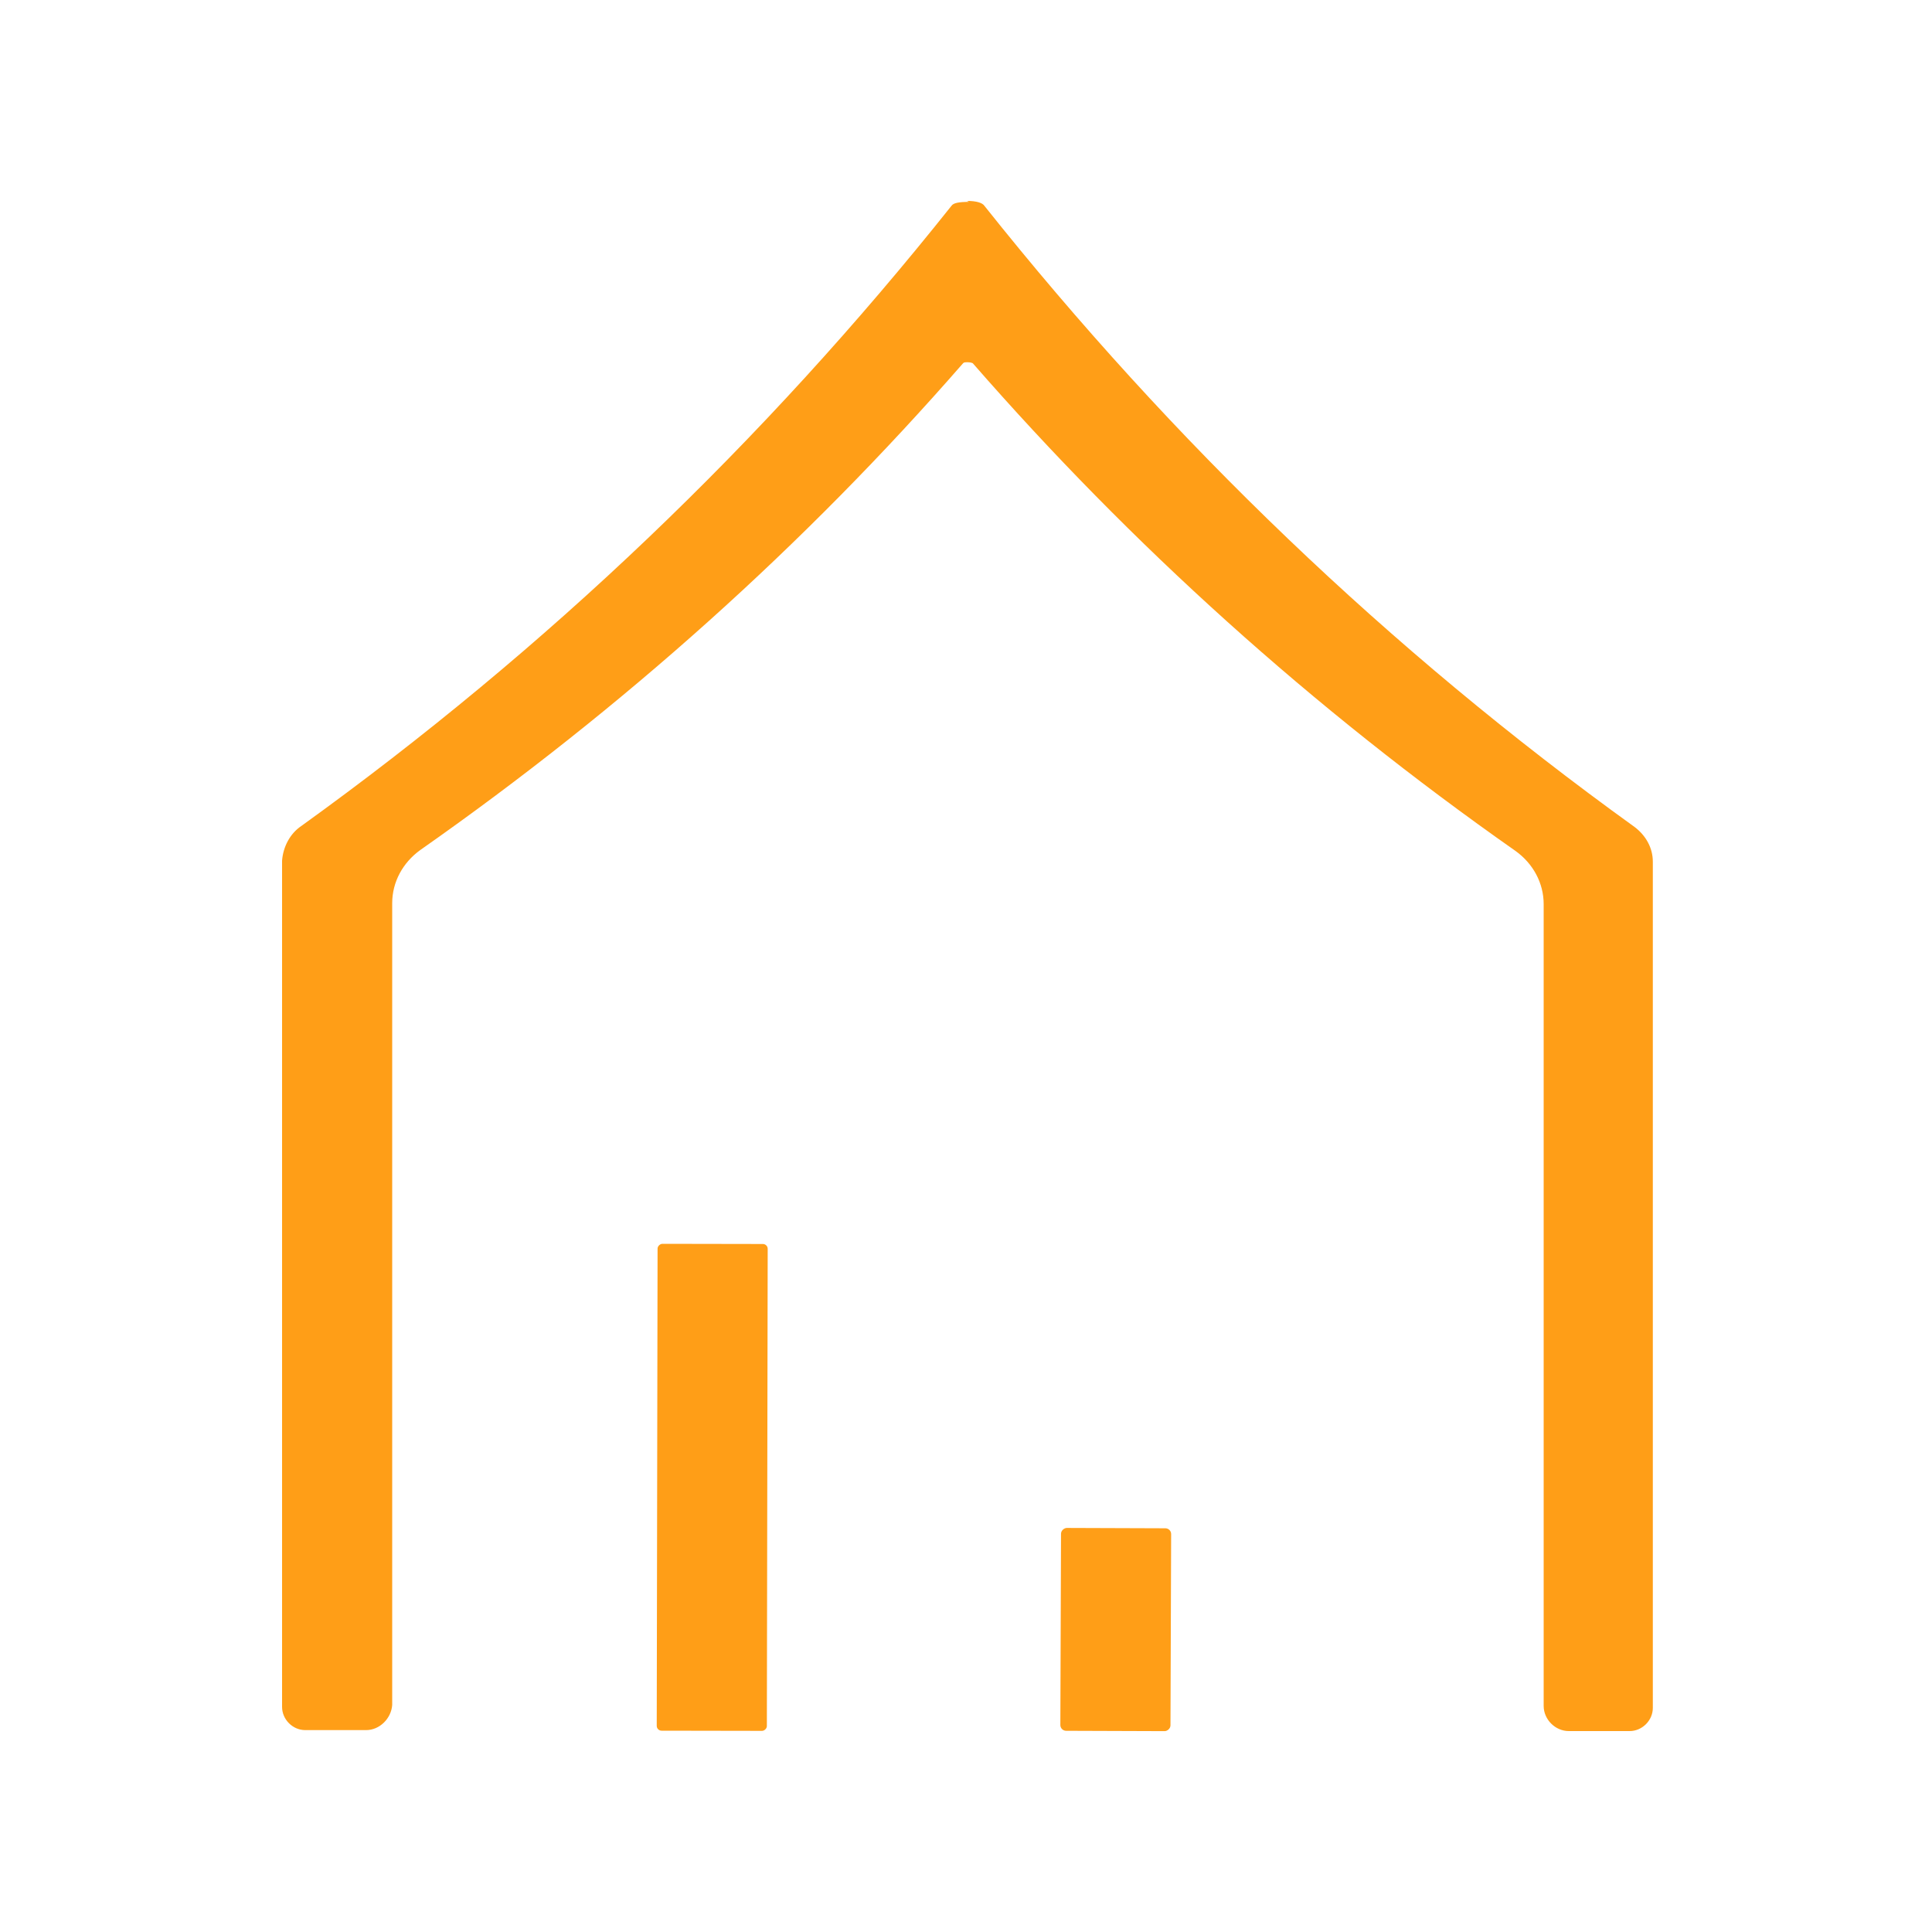 <?xml version="1.0" encoding="UTF-8"?>
<svg id="Laag_1" xmlns="http://www.w3.org/2000/svg" version="1.1" viewBox="0 0 200 200">
  <!-- Generator: Adobe Illustrator 29.3.1, SVG Export Plug-In . SVG Version: 2.1.0 Build 151)  -->
  <defs>
    <style>
      .st0 {
        fill: #ff9e17;
      }
    </style>
  </defs>
  <path class="st0" d="M100.1,20.8c1,0,1.6.2,1.8.5,19.5,24.5,41.9,46,67.3,64.3,1.2.9,1.9,2.2,1.9,3.6v87.6c0,1.3-1.1,2.4-2.4,2.4h-6.3c-1.4,0-2.6-1.2-2.6-2.6v-83c0-2.2-1.1-4.2-2.9-5.5-21.1-14.8-39.8-31.7-56.2-50.5,0,0-.2-.1-.5-.1s-.4,0-.5.1c-16.4,18.8-35.1,35.6-56.2,50.4-1.8,1.3-2.9,3.3-2.9,5.5v83c-.1,1.4-1.3,2.6-2.7,2.6h-6.3c-1.3,0-2.4-1.1-2.4-2.4v-87.6c.1-1.4.8-2.8,2-3.6,25.4-18.3,47.8-39.7,67.3-64.2.2-.3.8-.4,1.8-.4Z"/>
  <rect class="st0" x="48.5" y="148.3" width="50.4" height="11.4" rx=".5" ry=".5" transform="translate(-80.4 227.4) rotate(-89.9)"/>
  <rect class="st0" x="104.9" y="163" width="21" height="11.4" rx=".6" ry=".6" transform="translate(-53.6 283.5) rotate(-89.8)"/>
</svg>